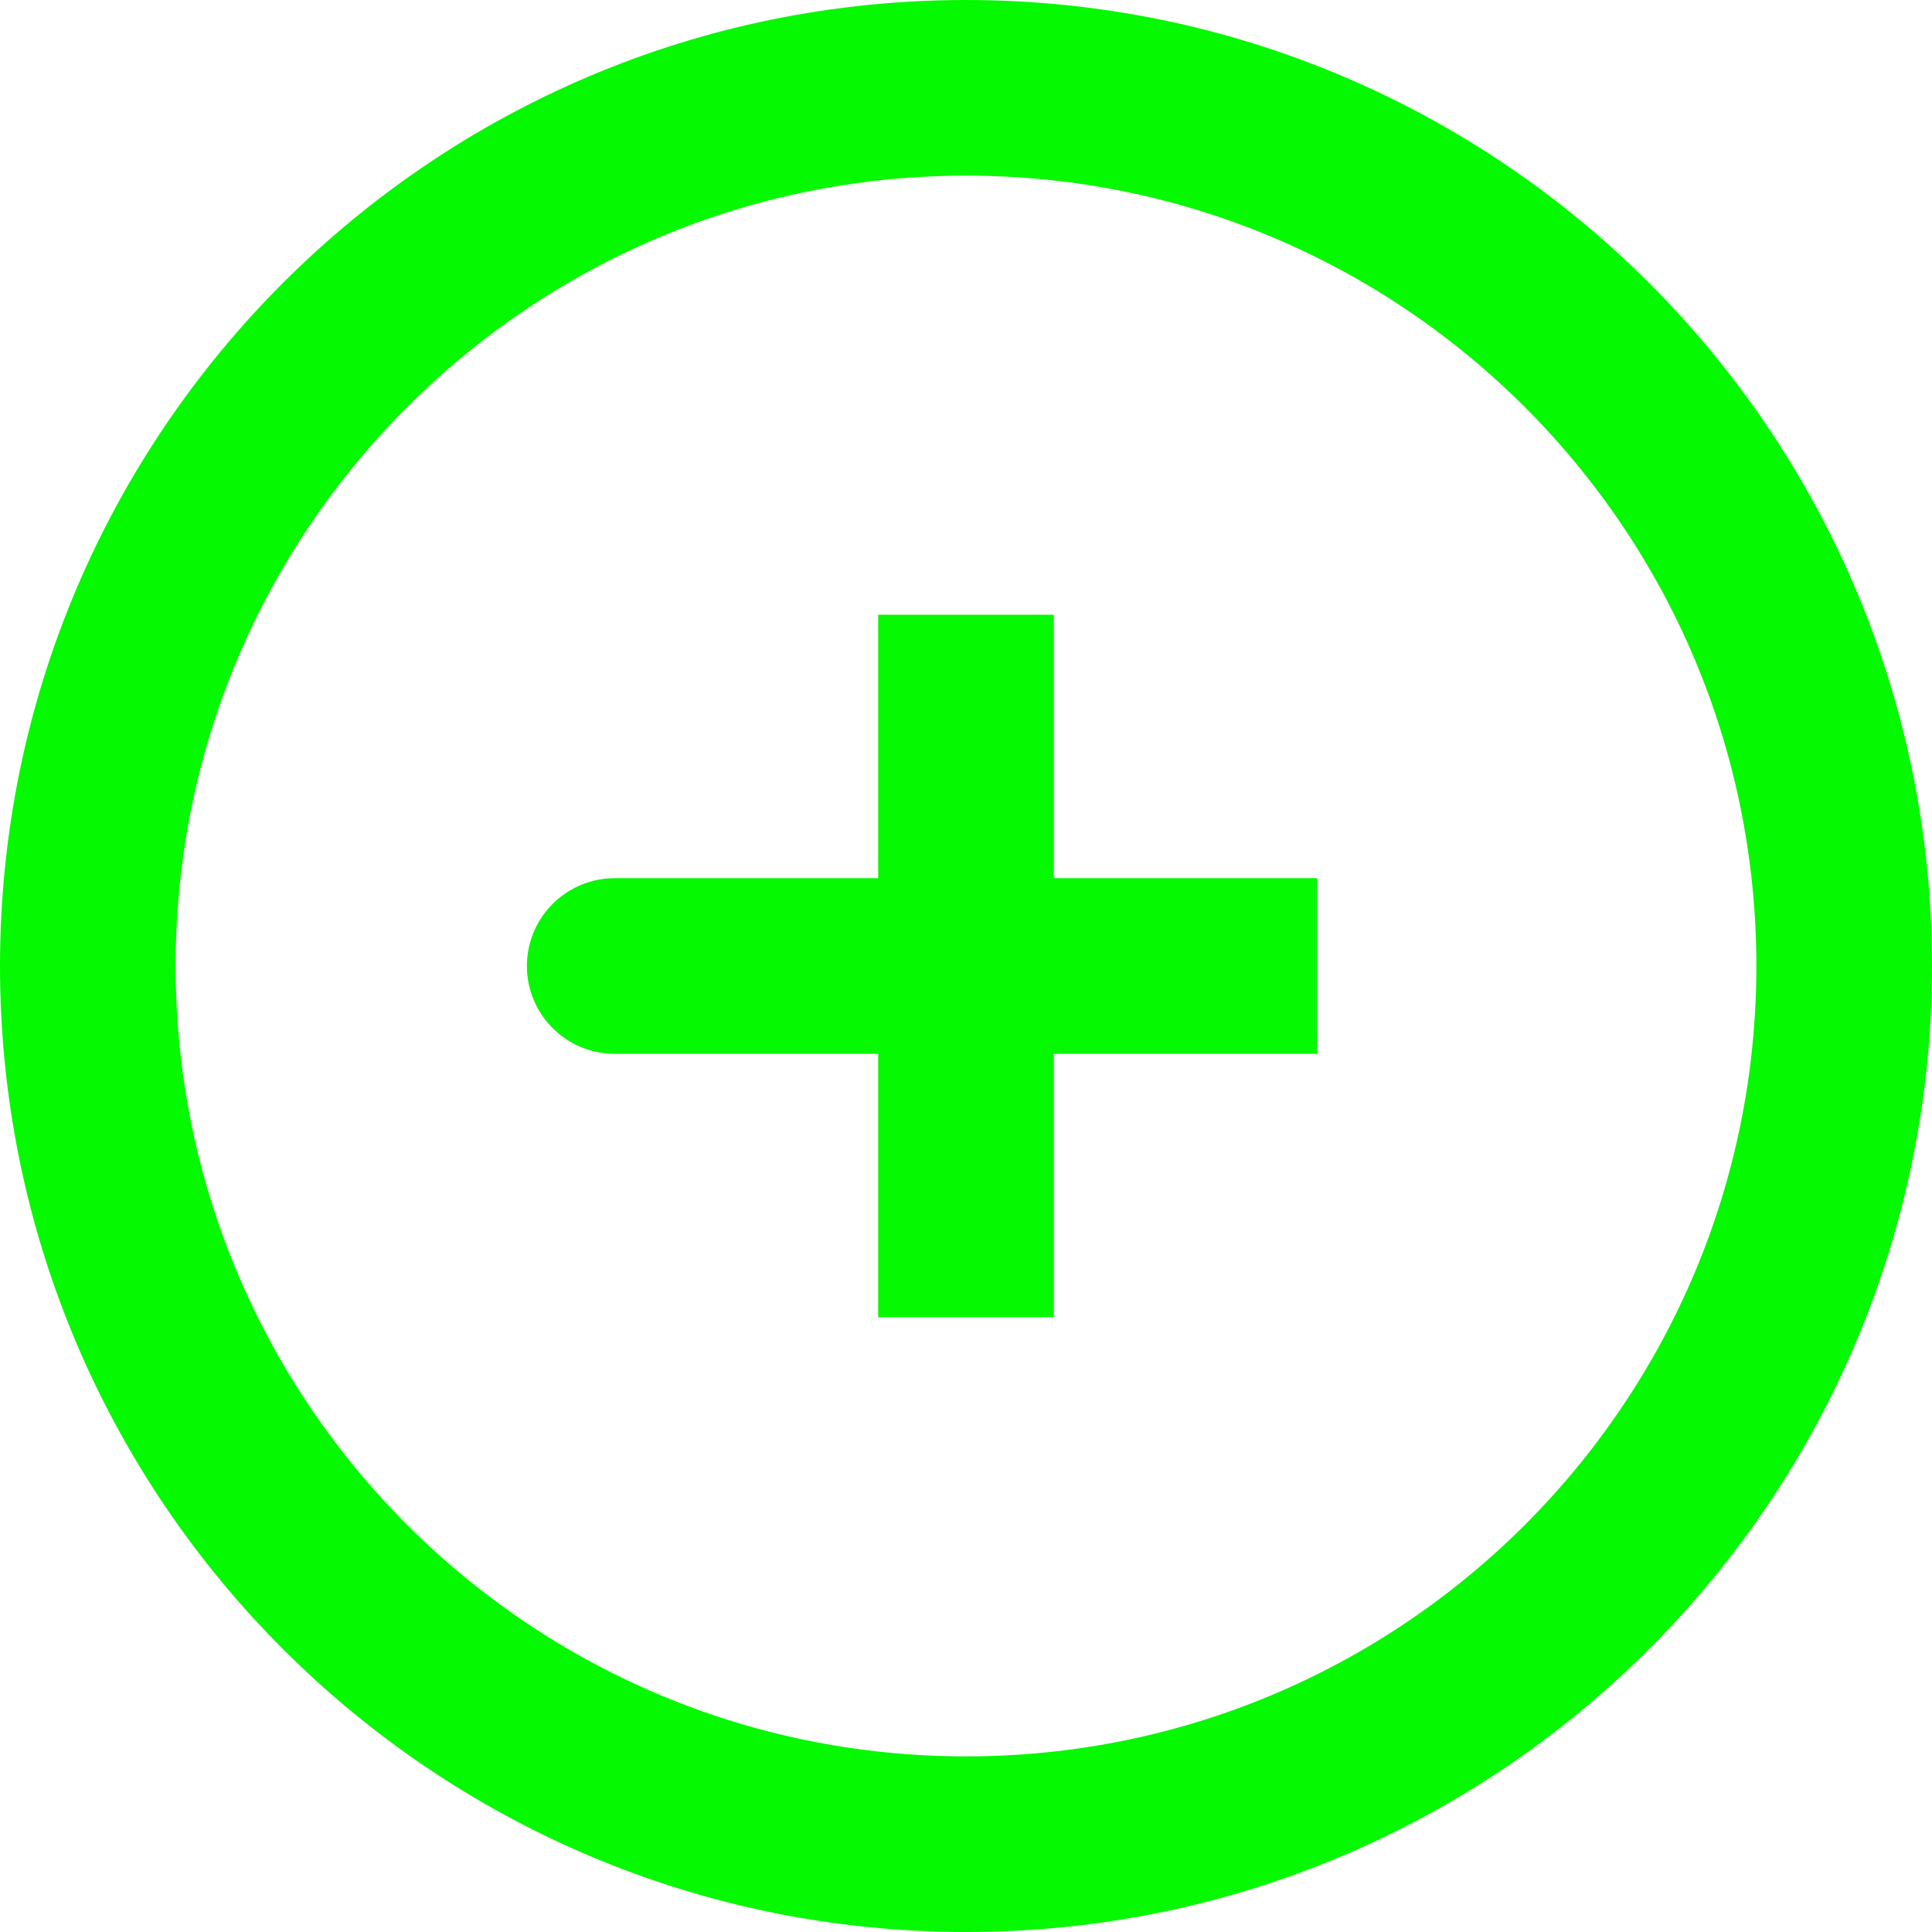 <?xml version="1.0" encoding="UTF-8"?> <svg xmlns="http://www.w3.org/2000/svg" width="22" height="22" viewBox="0 0 22 22" fill="none"> <path d="M11 11H7M11 7V11V7ZM11 11V15V11ZM11 11H15H11Z" stroke="#05F900" stroke-width="2" stroke-linecap="round"></path> <path d="M11 21C16.523 21 21 16.523 21 11C21 5.477 16.523 1 11 1C5.477 1 1 5.477 1 11C1 16.523 5.477 21 11 21Z" stroke="#05F900" stroke-width="2"></path> </svg> 
